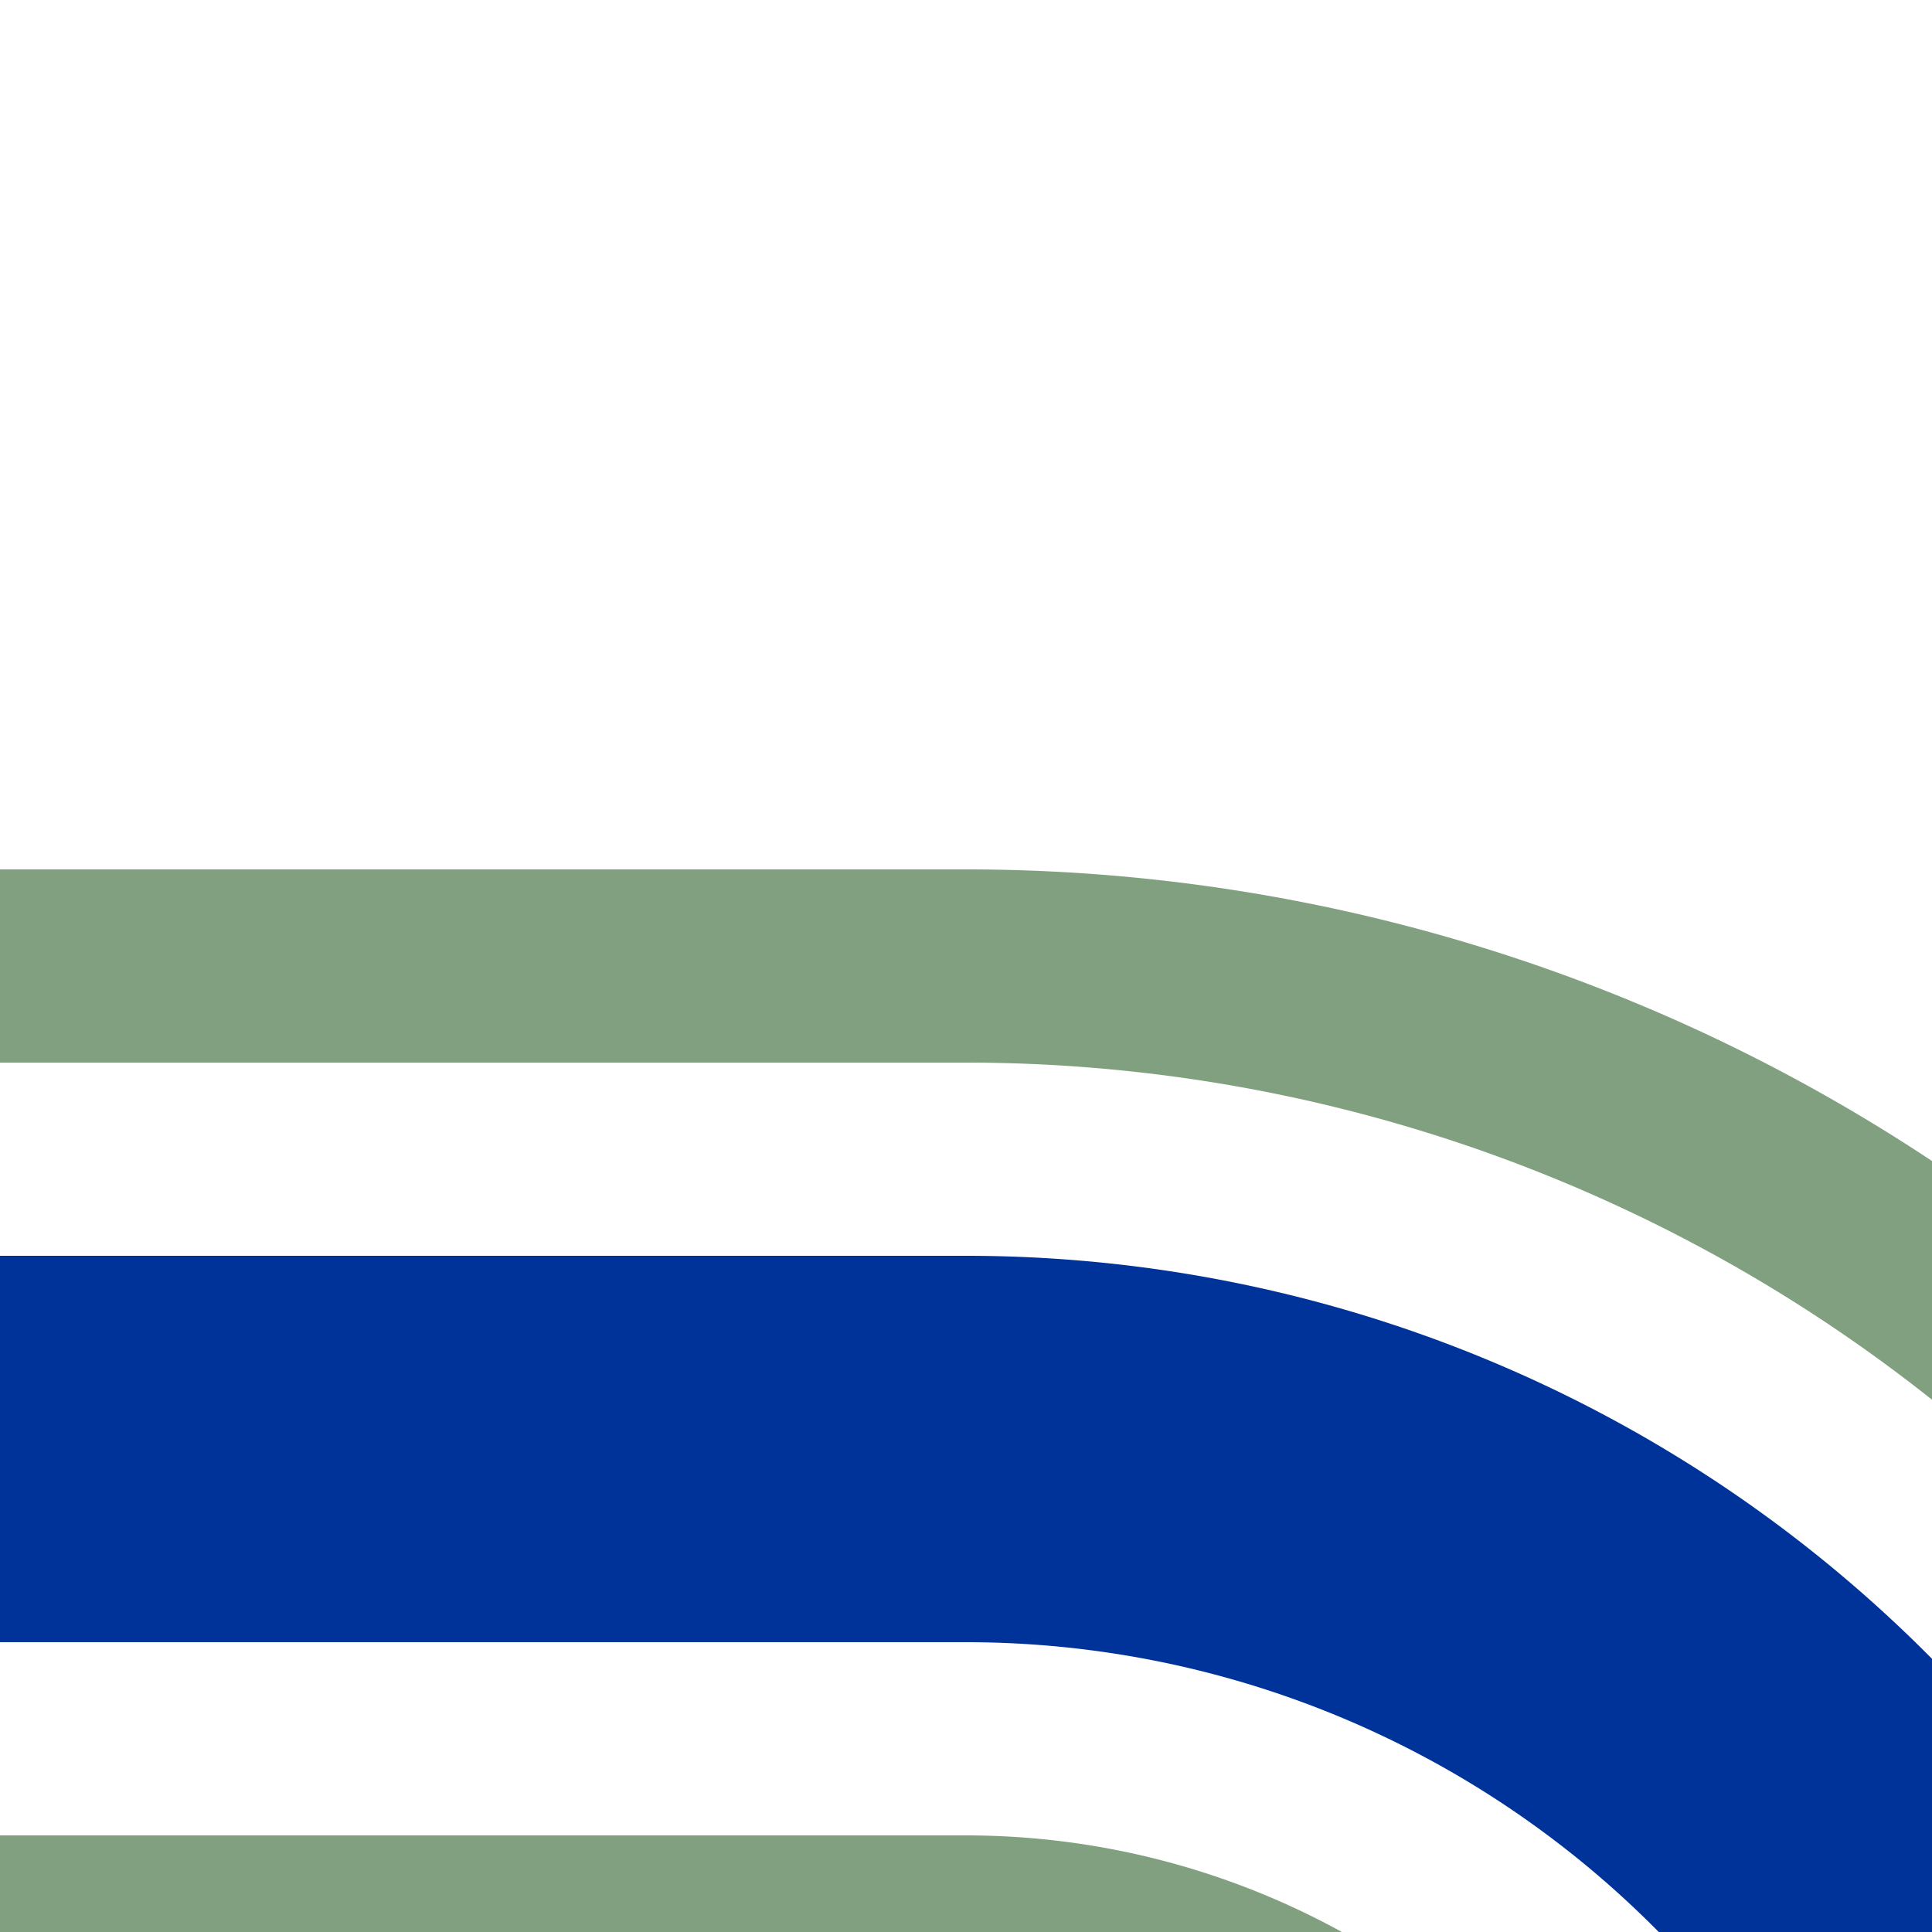 <?xml version="1.0" encoding="UTF-8"?>
<svg xmlns="http://www.w3.org/2000/svg" width="500" height="500">
 <title>uh-STR2+r</title>
 <g fill="none">
  <path stroke="#80A080" d="M 551.78,375 A 426.78,426.78 0 0 0 250,250 H 0 m 0,250 h 250 a 176.78,176.78 0 0 1 125,51.78" stroke-width="50"/>
  <path stroke="#003399" d="M 500,500 463.39,463.39 A 301.78,301.78 0 0 0 250,375 H 0" stroke-width="100"/>
 </g>
</svg>